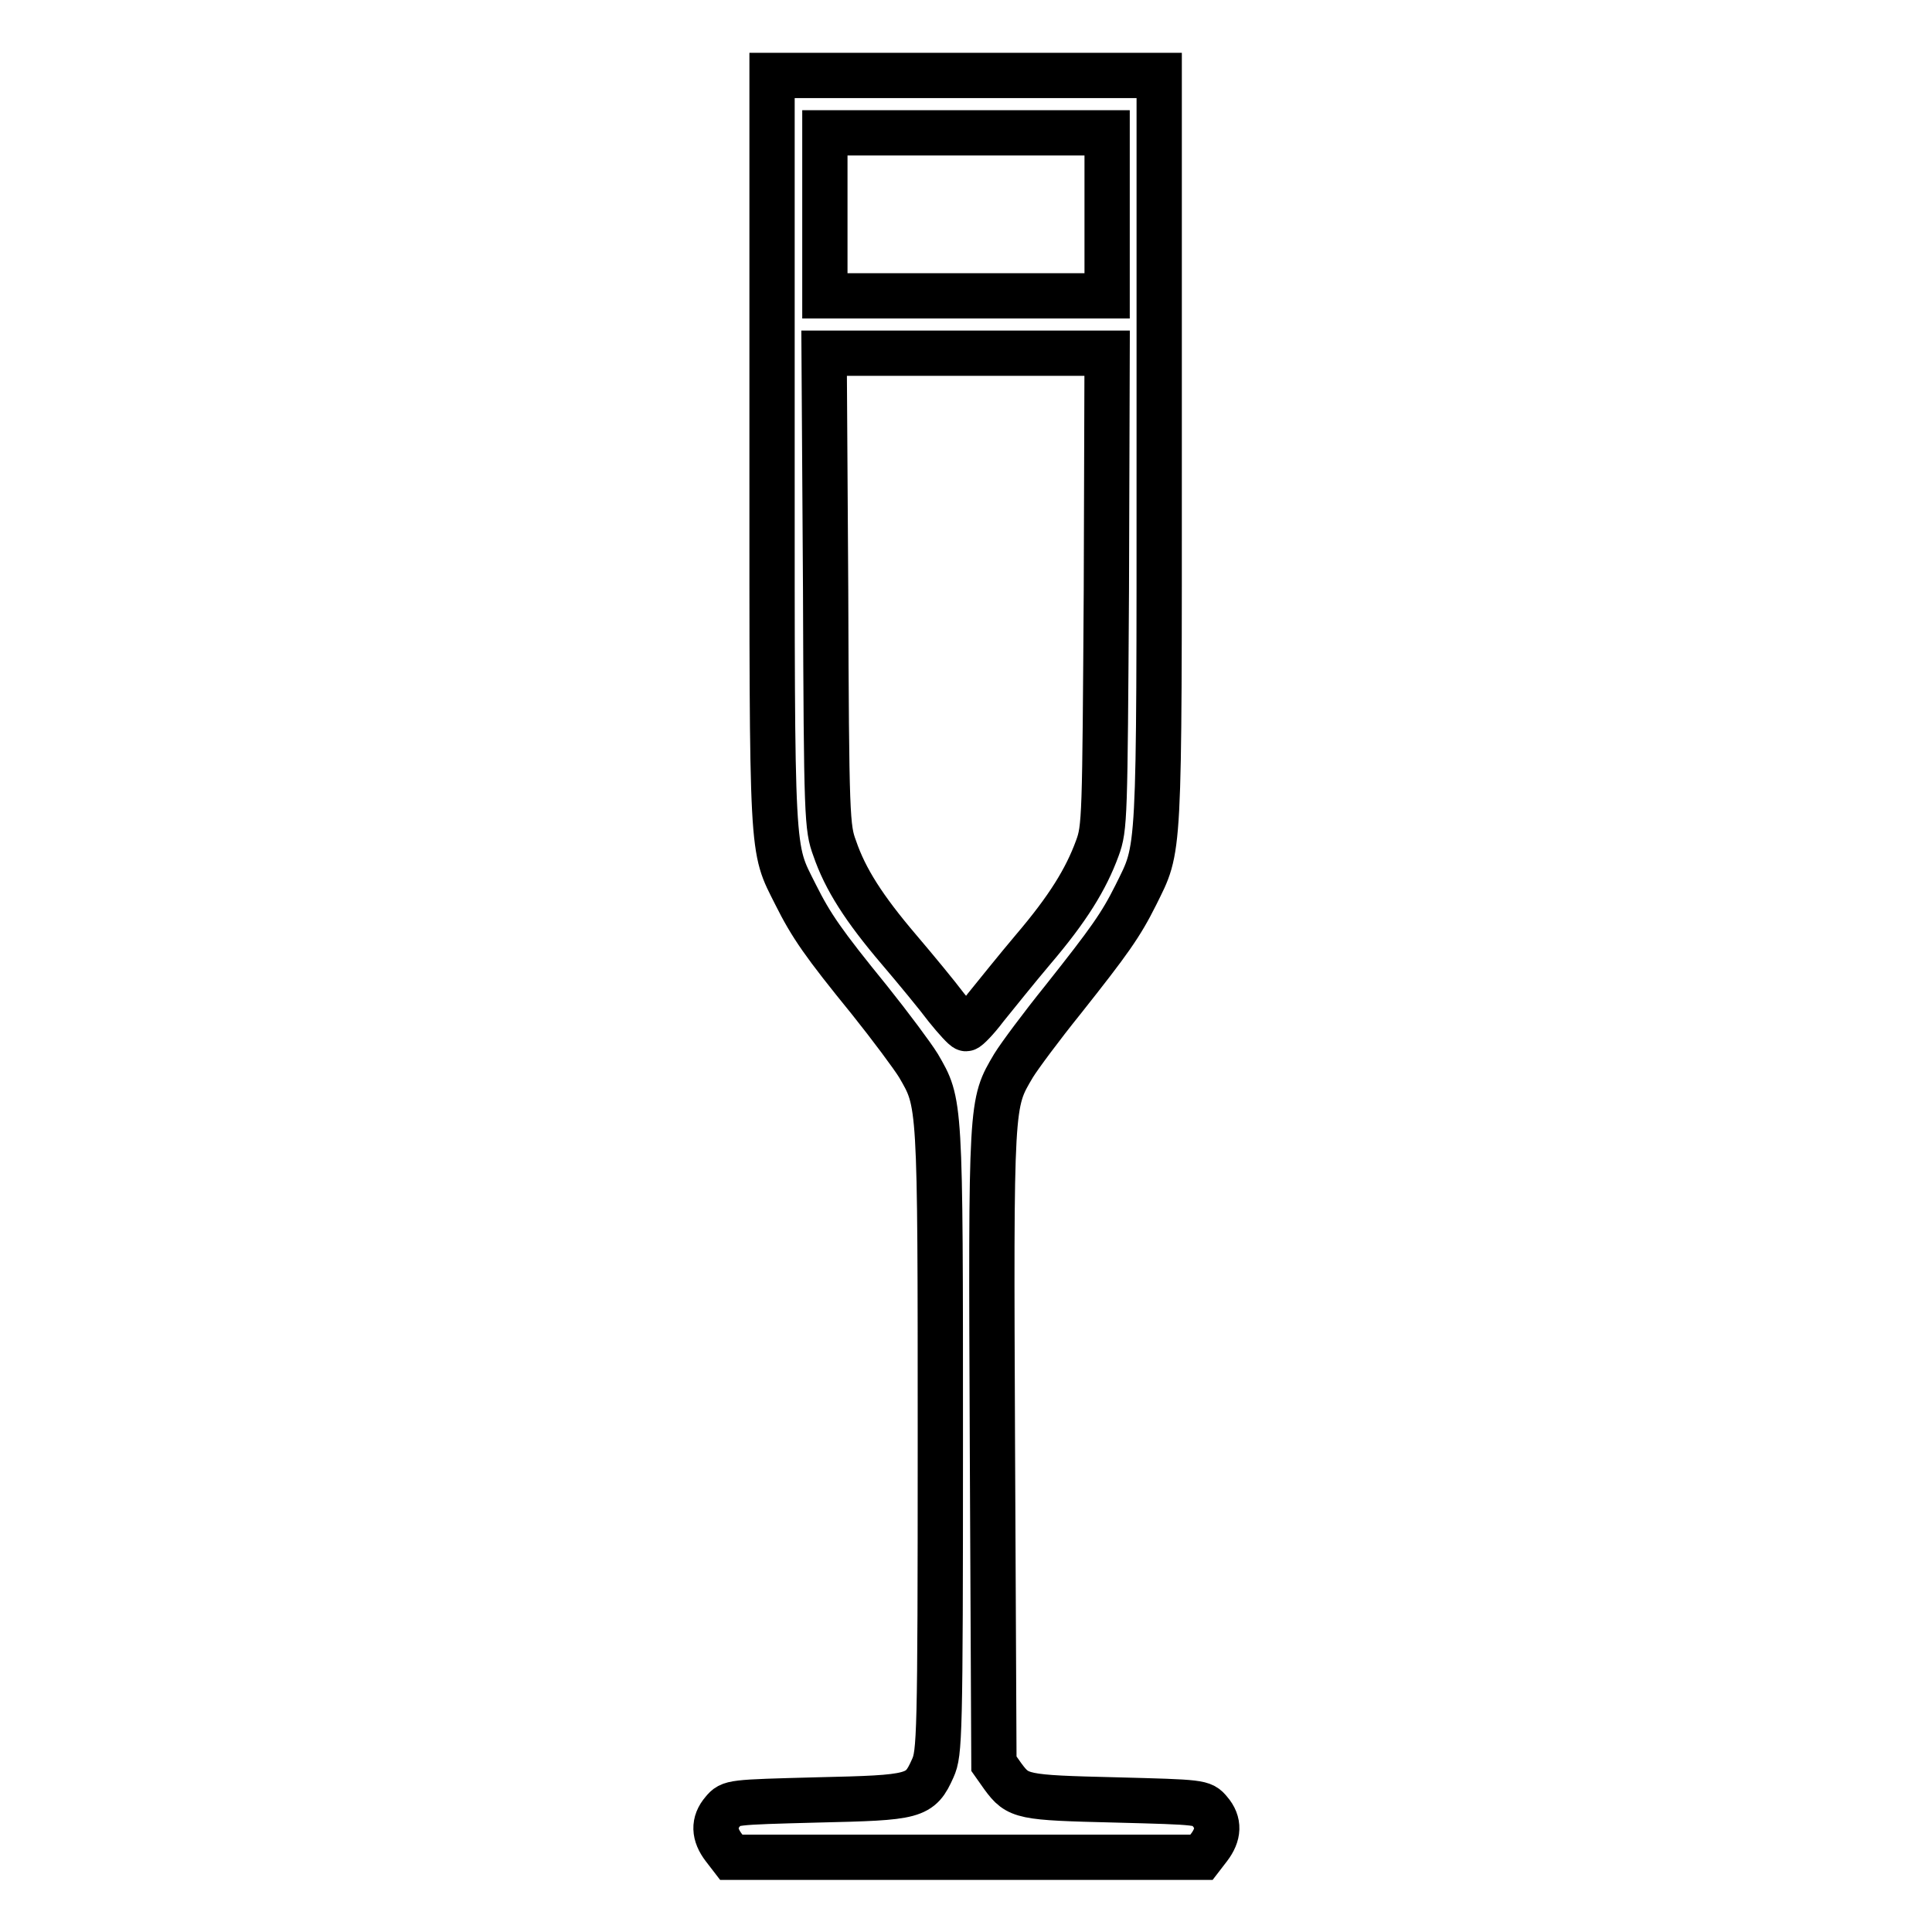 <?xml version="1.0" encoding="utf-8"?>
<!-- Svg Vector Icons : http://www.onlinewebfonts.com/icon -->
<!DOCTYPE svg PUBLIC "-//W3C//DTD SVG 1.1//EN" "http://www.w3.org/Graphics/SVG/1.1/DTD/svg11.dtd">
<svg version="1.1" xmlns="http://www.w3.org/2000/svg" xmlns:xlink="http://www.w3.org/1999/xlink" x="0px" y="0px" viewBox="0 0 256 256" enable-background="new 0 0 256 256" xml:space="preserve">
<g><g><g><path stroke-width="6" fill-opacity="0" stroke="#000000"  d="M102.3,59.8c0,54.7-0.1,52.3,3.1,58.7c2.1,4.2,3.7,6.5,9.8,14c2.8,3.5,5.7,7.4,6.5,8.7c2.9,5,2.9,4.4,2.9,49.6c0,39.5-0.1,41.5-1,43.5c-1.7,3.8-2.3,3.9-15.3,4.2c-11.4,0.3-11.5,0.3-12.5,1.5c-1.3,1.5-1.2,3.1,0.1,4.8l1,1.3H128h31.2l1-1.3c1.3-1.7,1.4-3.3,0.1-4.8c-1-1.2-1.1-1.2-12.5-1.5c-12.4-0.3-12.9-0.4-14.9-3.1l-1.2-1.7l-0.2-42.1c-0.2-46-0.2-45.3,2.8-50.4c0.8-1.3,3.7-5.2,6.6-8.8c6.1-7.7,7.6-9.8,9.6-13.8c3.2-6.5,3.1-4.2,3.1-58.9V10H128h-25.7V59.8z M146.7,28.4v10.8H128h-18.7V28.4V17.6H128h18.7V28.4z M146.6,78.2c-0.2,30.2-0.2,31.5-1.2,34.2c-1.5,4.1-3.9,8-8.5,13.4c-2.2,2.6-5,6.1-6.3,7.7c-1.2,1.6-2.4,2.8-2.6,2.8c-0.2,0-1.4-1.3-2.6-2.8c-1.2-1.6-4-5-6.3-7.7c-4.6-5.4-7.1-9.3-8.5-13.4c-1-2.7-1.1-4-1.2-34.2l-0.2-31.4H128h18.7L146.6,78.2z"/></g></g></g>
</svg>